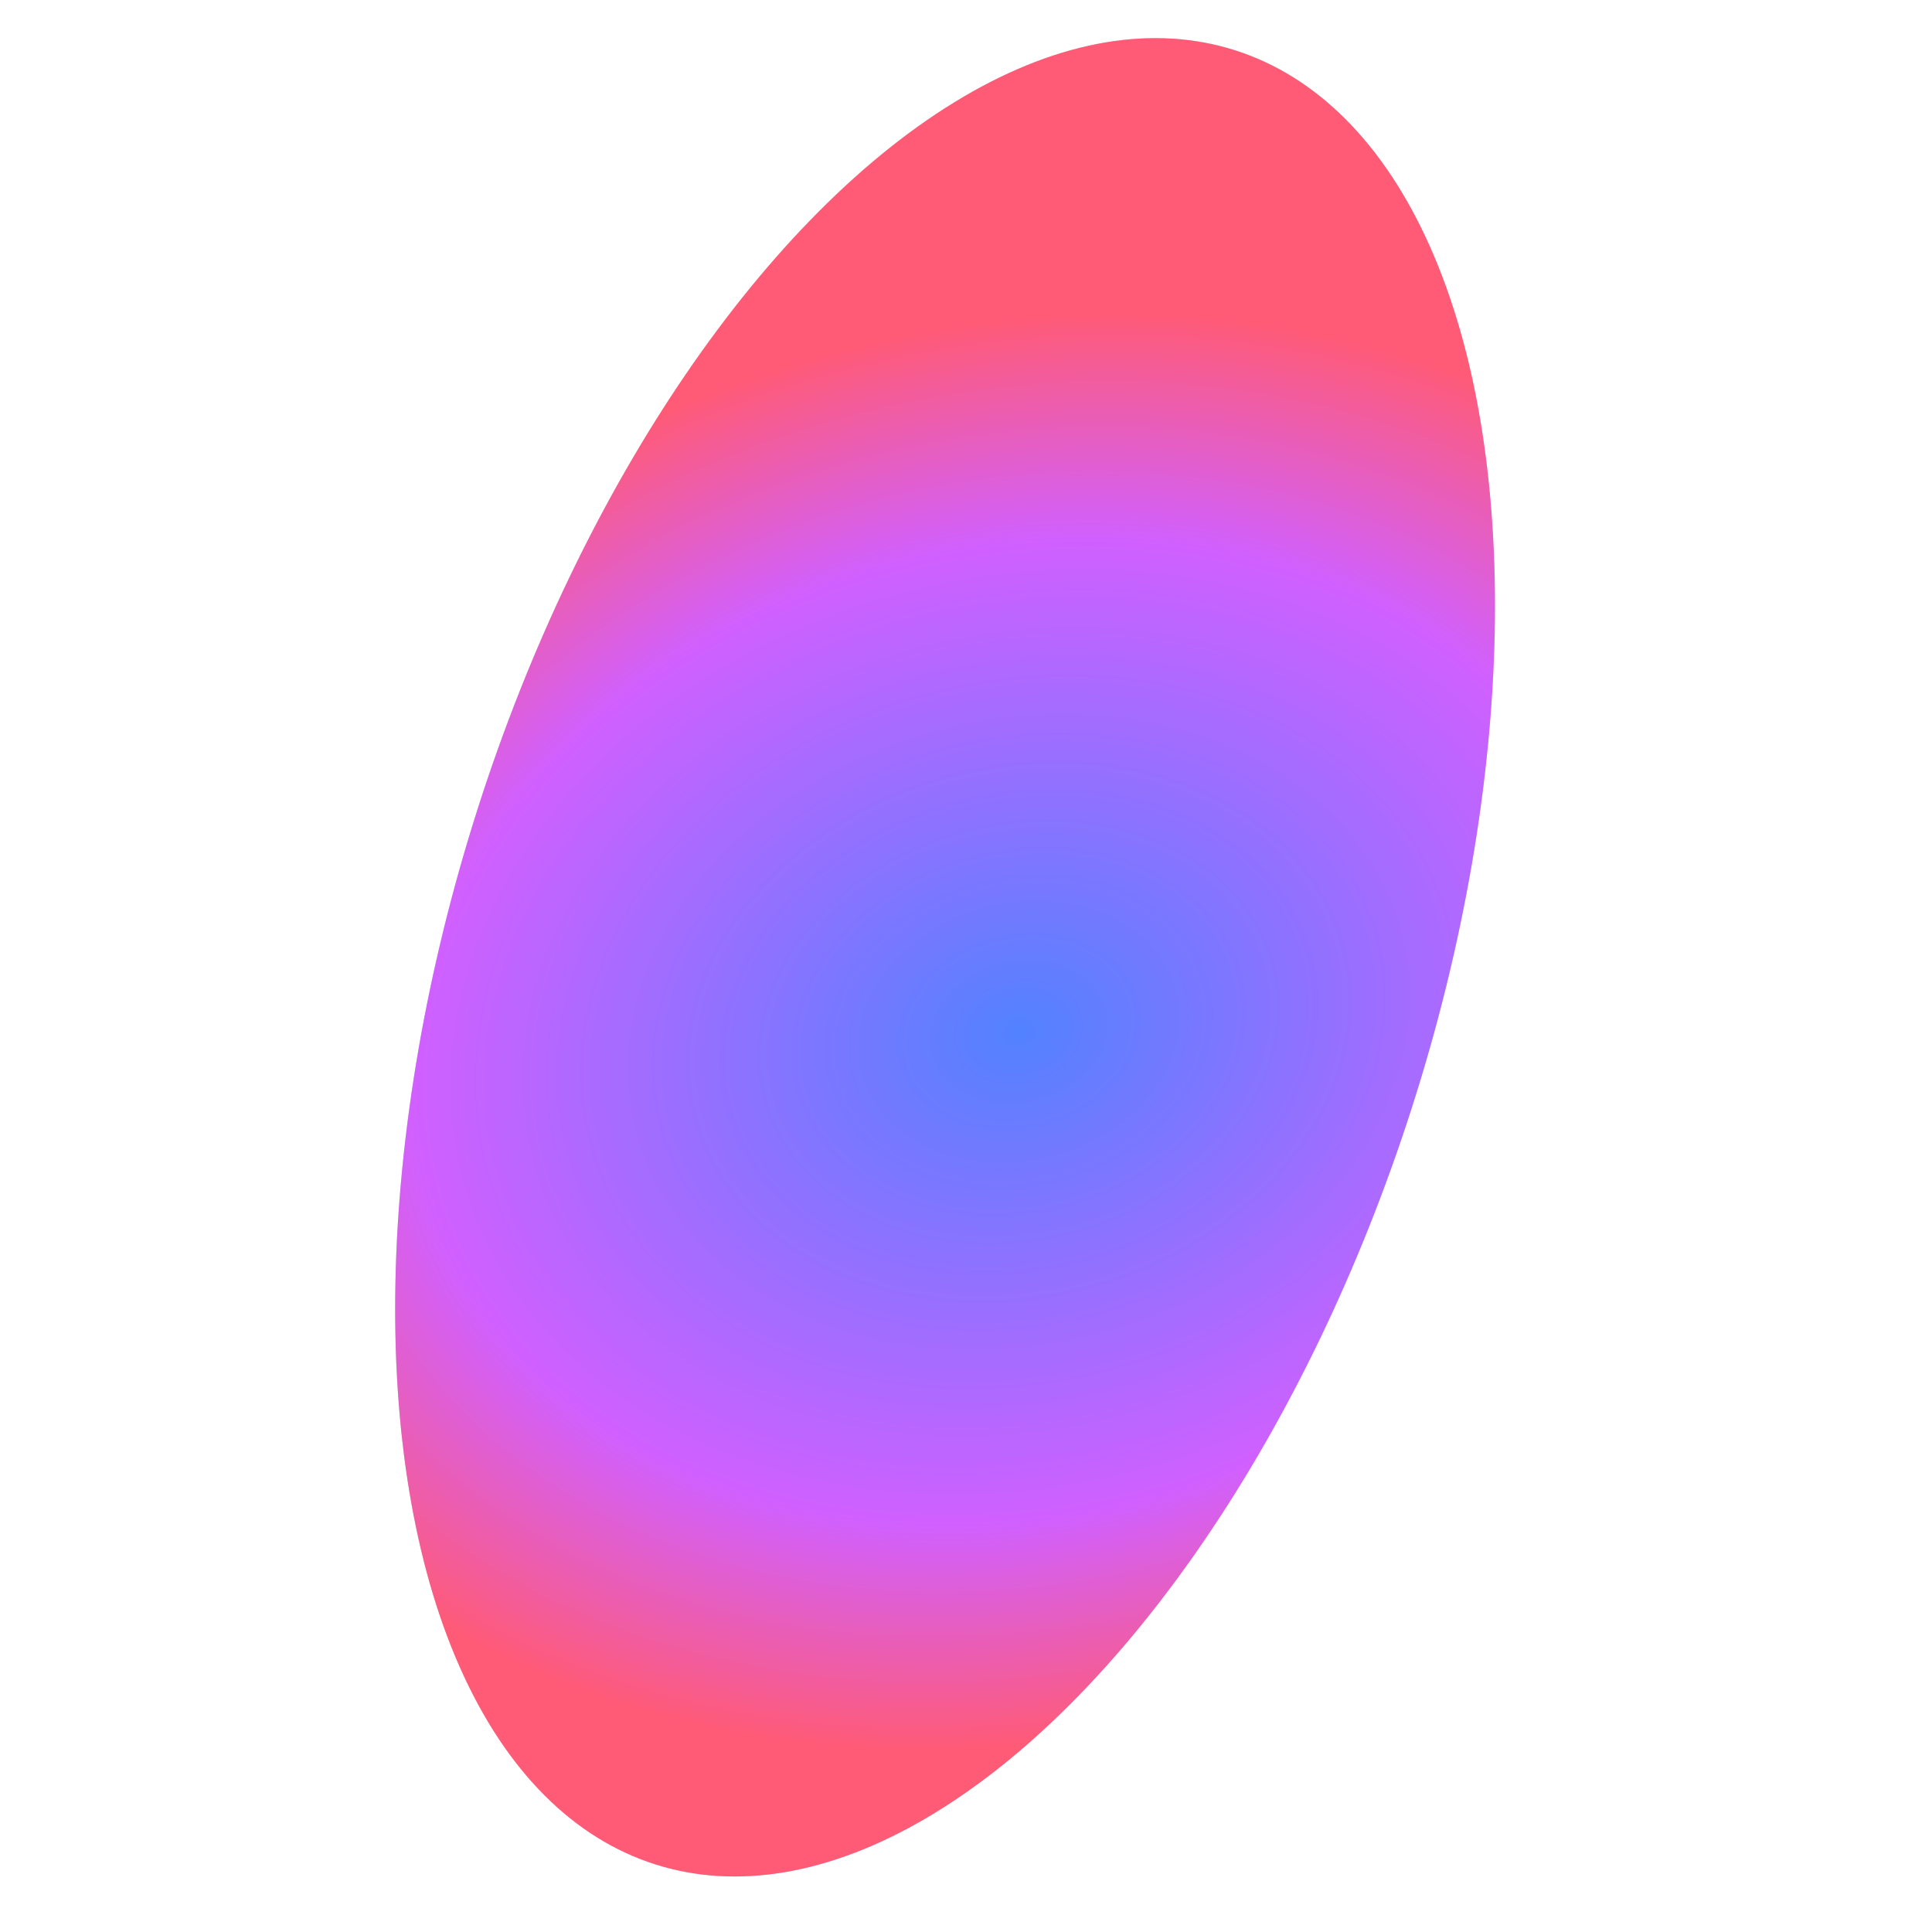 <svg width="24" height="24" viewBox="0 0 24 24" fill="none" xmlns="http://www.w3.org/2000/svg">
<g clip-path="url(#clip0_58_119622)">
<ellipse cx="11.74" cy="11.892" rx="6.092" ry="11.829" transform="rotate(17.746 11.74 11.892)" fill="#D9D9D9"/>
<ellipse cx="11.74" cy="11.892" rx="6.092" ry="11.829" transform="rotate(17.746 11.74 11.892)" fill="url(#paint0_radial_58_119622)"/>
</g>
<defs>
<radialGradient id="paint0_radial_58_119622" cx="0" cy="0" r="1" gradientUnits="userSpaceOnUse" gradientTransform="translate(12.886 12.494) rotate(147.27) scale(19.976 15.988)">
<stop stop-color="#5282FF"/>
<stop offset="0.375" stop-color="#D060FF"/>
<stop offset="0.547" stop-color="#FF5B77"/>
</radialGradient>
<clipPath id="clip0_58_119622">
<rect width="24" height="24" fill="white"/>
</clipPath>
</defs>
</svg>
